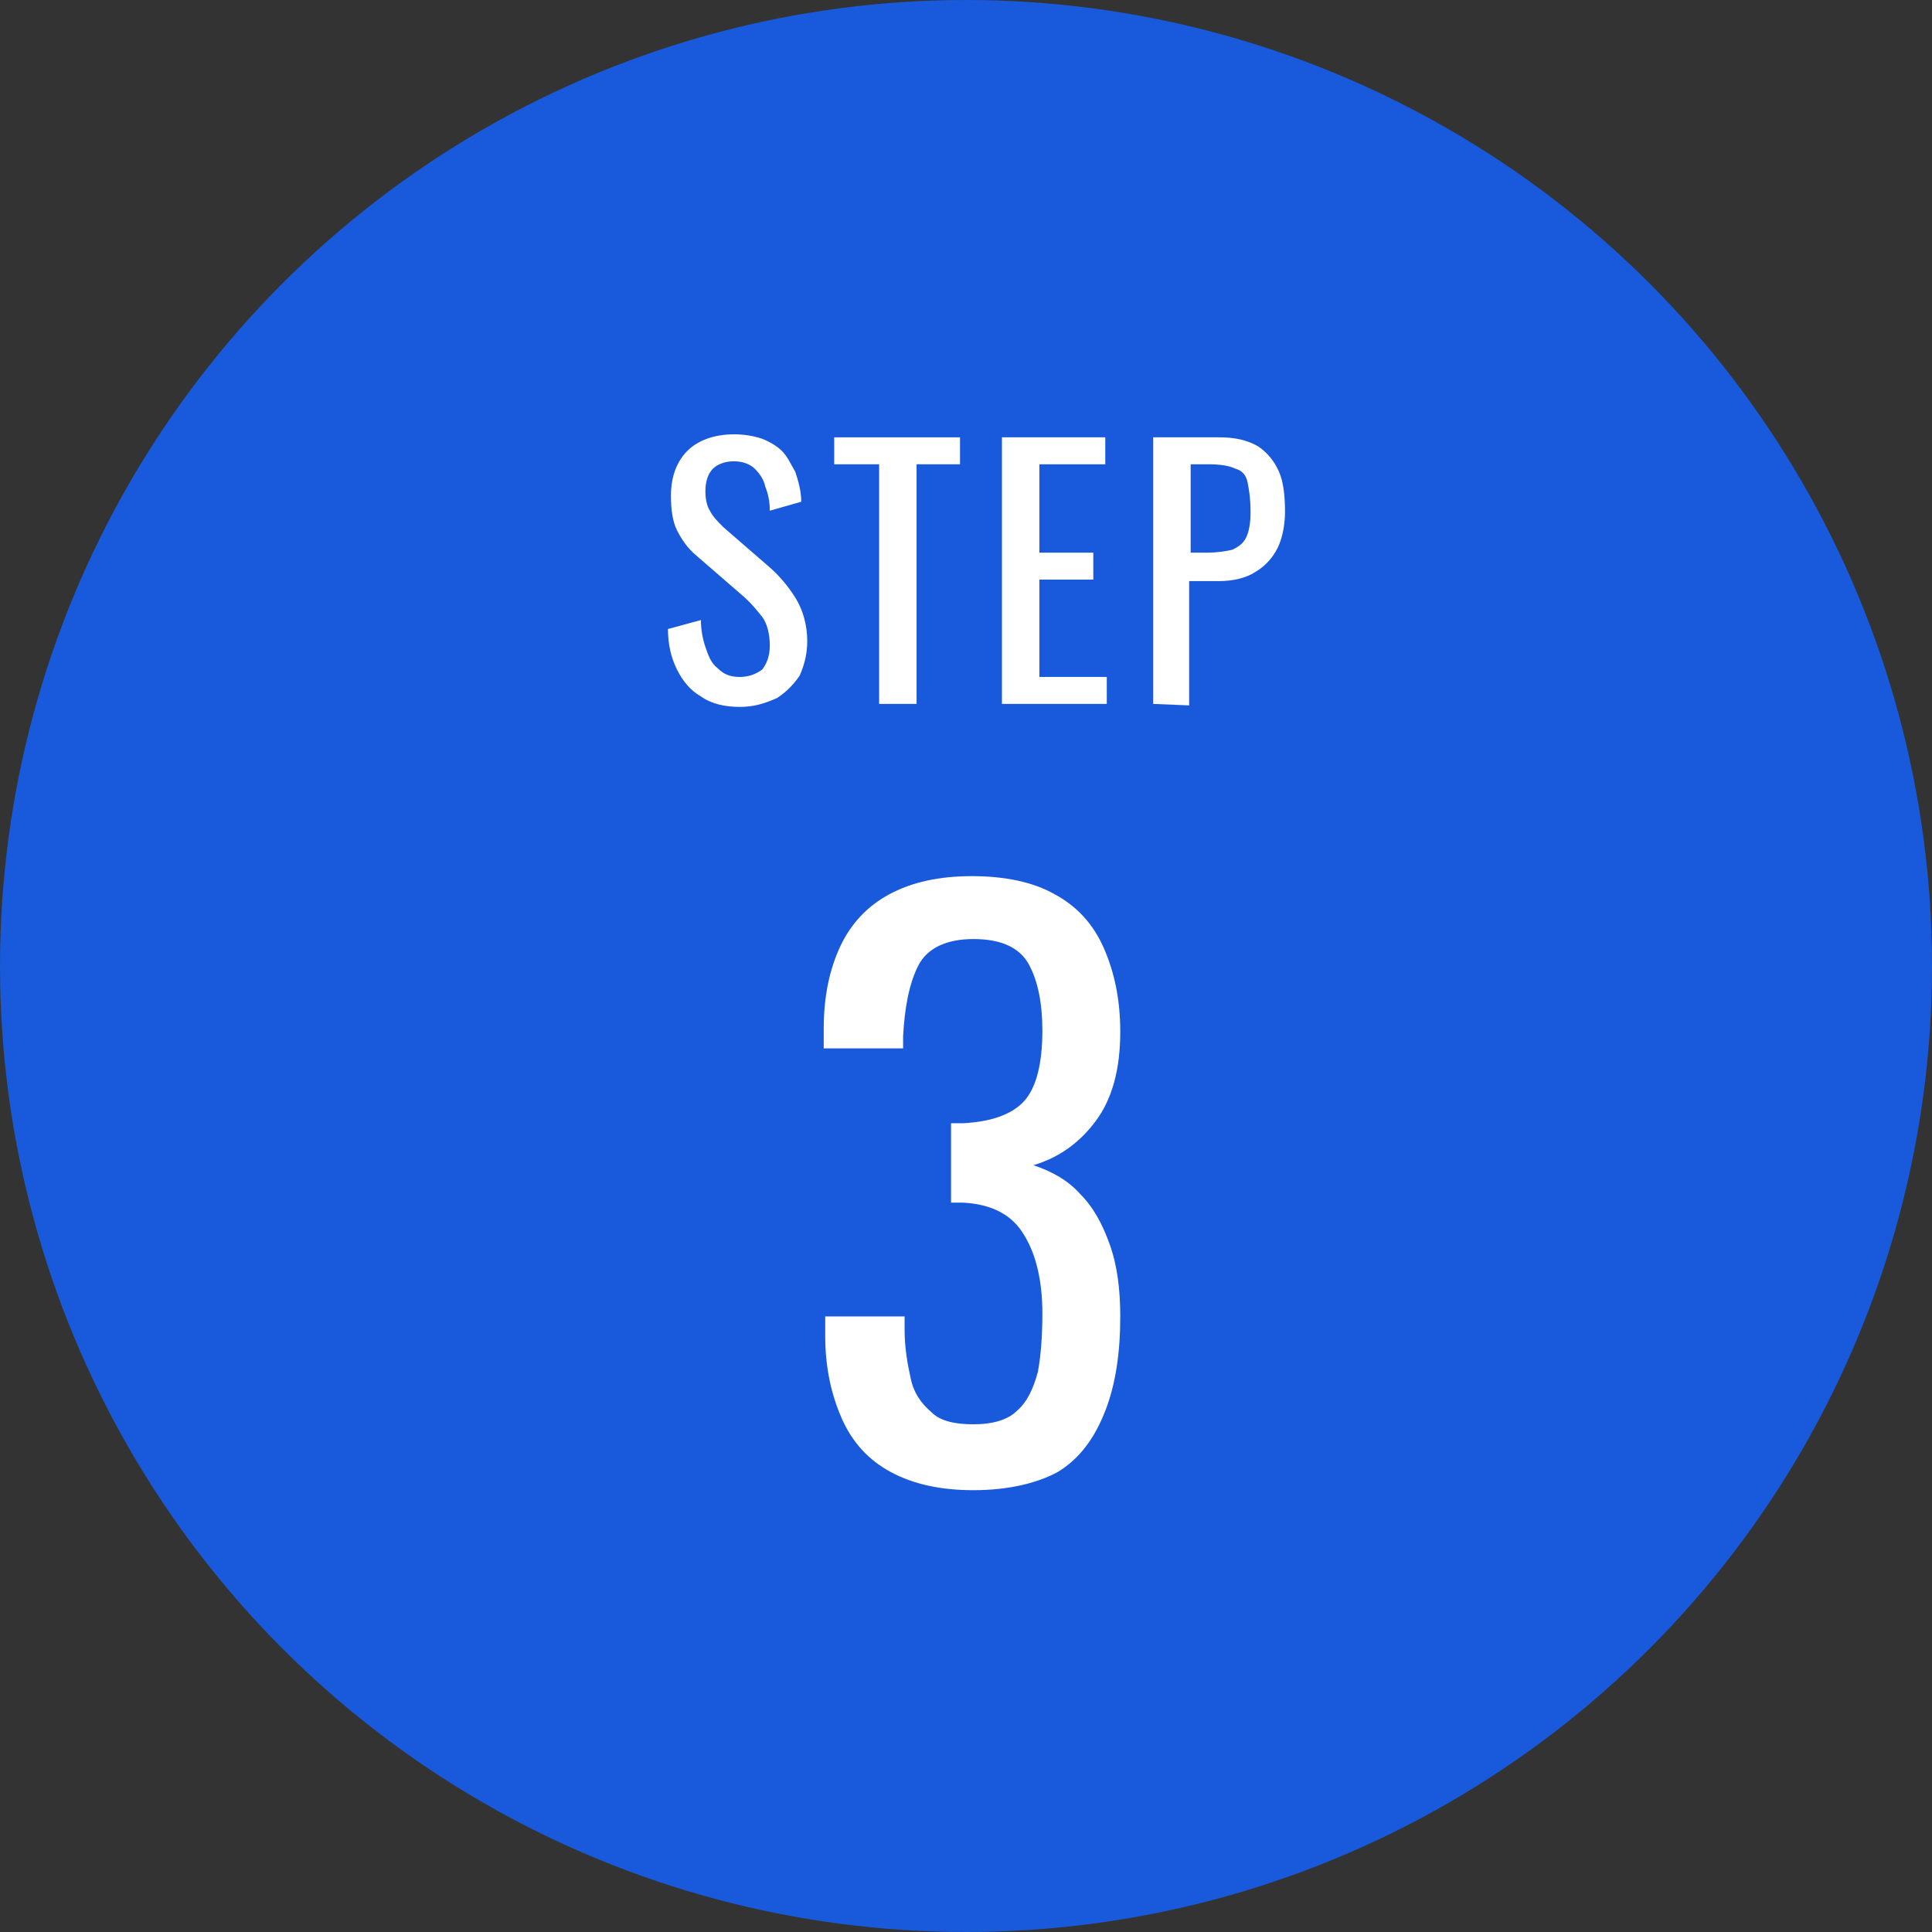 <?xml version="1.0" encoding="utf-8"?>
<!-- Generator: Adobe Illustrator 28.0.0, SVG Export Plug-In . SVG Version: 6.00 Build 0)  -->
<svg version="1.1" id="レイヤー_1" xmlns="http://www.w3.org/2000/svg" xmlns:xlink="http://www.w3.org/1999/xlink" x="0px"
	 y="0px" viewBox="0 0 129 129" style="enable-background:new 0 0 129 129;" xml:space="preserve">
<rect x="0" y="0" width="129" height="129" fill="#333333" stroke="none"/>
<style type="text/css">
	.st0{fill:#185ADB;}
	.st1{enable-background:new    ;}
	.st2{fill:#FFFFFF;}
</style>
<g id="グループ_1833" transform="translate(-408 -1375)">
	<circle id="楕円形_8" class="st0" cx="472.5" cy="1439.5" r="64.5"/>
	<g class="st1">
		<path class="st2" d="M457.4,1422.2c-1,0-1.9-0.2-2.6-0.7c-0.7-0.4-1.2-1-1.6-1.8s-0.6-1.7-0.6-2.7l2.2-0.6c0,0.6,0.1,1.2,0.3,1.8
			s0.4,1.1,0.8,1.4c0.4,0.4,0.8,0.6,1.5,0.6c0.6,0,1.1-0.2,1.5-0.5c0.3-0.4,0.5-0.9,0.5-1.6c0-0.8-0.2-1.5-0.5-1.9
			c-0.4-0.5-0.8-1-1.4-1.5l-3-2.6c-0.6-0.5-1-1.1-1.3-1.7s-0.4-1.4-0.4-2.3c0-1.3,0.4-2.3,1.1-3s1.8-1.1,3.1-1.1
			c0.7,0,1.3,0.1,1.9,0.3c0.5,0.2,1,0.5,1.3,0.8c0.4,0.4,0.6,0.9,0.9,1.4c0.2,0.6,0.4,1.3,0.4,2l-2.1,0.6c0-0.6-0.1-1.1-0.3-1.6
			c-0.1-0.5-0.4-0.9-0.7-1.2c-0.3-0.3-0.8-0.5-1.4-0.5s-1.1,0.2-1.4,0.5s-0.5,0.8-0.5,1.5c0,0.5,0.1,1,0.3,1.3
			c0.2,0.4,0.5,0.7,0.9,1.1l3,2.6c0.7,0.6,1.3,1.3,1.8,2.1c0.5,0.8,0.8,1.8,0.8,2.9c0,0.9-0.2,1.6-0.5,2.3c-0.4,0.6-0.9,1.1-1.5,1.5
			C459,1422,458.3,1422.2,457.4,1422.2z"/>
		<path class="st2" d="M466.7,1422v-16h-3v-1.8h8.4v1.8h-2.9v16H466.7z"/>
		<path class="st2" d="M474.9,1422v-17.8h6.9v1.8h-4.4v5.9h3.6v1.8h-3.6v6.5h4.5v1.8L474.9,1422L474.9,1422z"/>
		<path class="st2" d="M485,1422v-17.8h4.4c1.1,0,1.9,0.2,2.6,0.6c0.6,0.4,1.1,1,1.4,1.7s0.4,1.6,0.4,2.7c0,0.9-0.2,1.8-0.5,2.4
			s-0.8,1.2-1.5,1.6c-0.6,0.4-1.5,0.6-2.4,0.6h-2v8.3L485,1422L485,1422z M487.5,1411.9h1.1c0.7,0,1.3-0.1,1.7-0.2
			c0.4-0.2,0.7-0.4,0.9-0.8s0.3-1,0.3-1.7c0-0.9-0.1-1.5-0.2-2s-0.4-0.8-0.8-0.9c-0.4-0.2-1-0.3-1.8-0.3h-1.2V1411.9z"/>
	</g>
	<g class="st1">
		<path class="st2" d="M473,1474.5c-2.2,0-4-0.4-5.5-1.2c-1.5-0.8-2.6-2-3.3-3.6c-0.7-1.6-1.1-3.4-1.1-5.5v-1.3h5.3
			c0,0.1,0,0.3,0,0.4s0,0.3,0,0.5c0,1.2,0.2,2.3,0.4,3.2c0.2,1,0.7,1.7,1.4,2.3c0.6,0.6,1.6,0.8,2.8,0.8c1.3,0,2.3-0.3,2.9-0.9
			c0.7-0.6,1.1-1.5,1.4-2.6c0.2-1.1,0.3-2.4,0.3-3.9c0-2.1-0.4-3.9-1.2-5.2c-0.8-1.4-2.2-2.1-4.1-2.2c-0.1,0-0.2,0-0.4,0
			s-0.3,0-0.4,0v-5.3c0.1,0,0.2,0,0.4,0c0.1,0,0.2,0,0.4,0c1.9-0.1,3.3-0.6,4.1-1.5c0.8-0.9,1.2-2.5,1.2-4.7c0-1.8-0.3-3.3-0.9-4.4
			s-1.8-1.7-3.7-1.7c-1.8,0-3.1,0.6-3.7,1.8c-0.6,1.2-0.9,2.8-1,4.7c0,0.1,0,0.3,0,0.4c0,0.2,0,0.3,0,0.4H463v-1.3
			c0-2.2,0.4-4,1.1-5.5s1.8-2.7,3.3-3.5s3.3-1.2,5.5-1.2s4.1,0.4,5.5,1.2c1.5,0.8,2.6,2,3.3,3.6c0.7,1.6,1.1,3.4,1.1,5.6
			c0,2.4-0.5,4.4-1.6,5.9s-2.5,2.5-4.2,3c1.2,0.4,2.3,1,3.1,1.9c0.9,0.9,1.5,2,2,3.4s0.7,3,0.7,4.8c0,2.4-0.3,4.5-1,6.3
			s-1.7,3.2-3.2,4.1C477.3,1474,475.4,1474.5,473,1474.5z"/>
	</g>
</g>
</svg>
